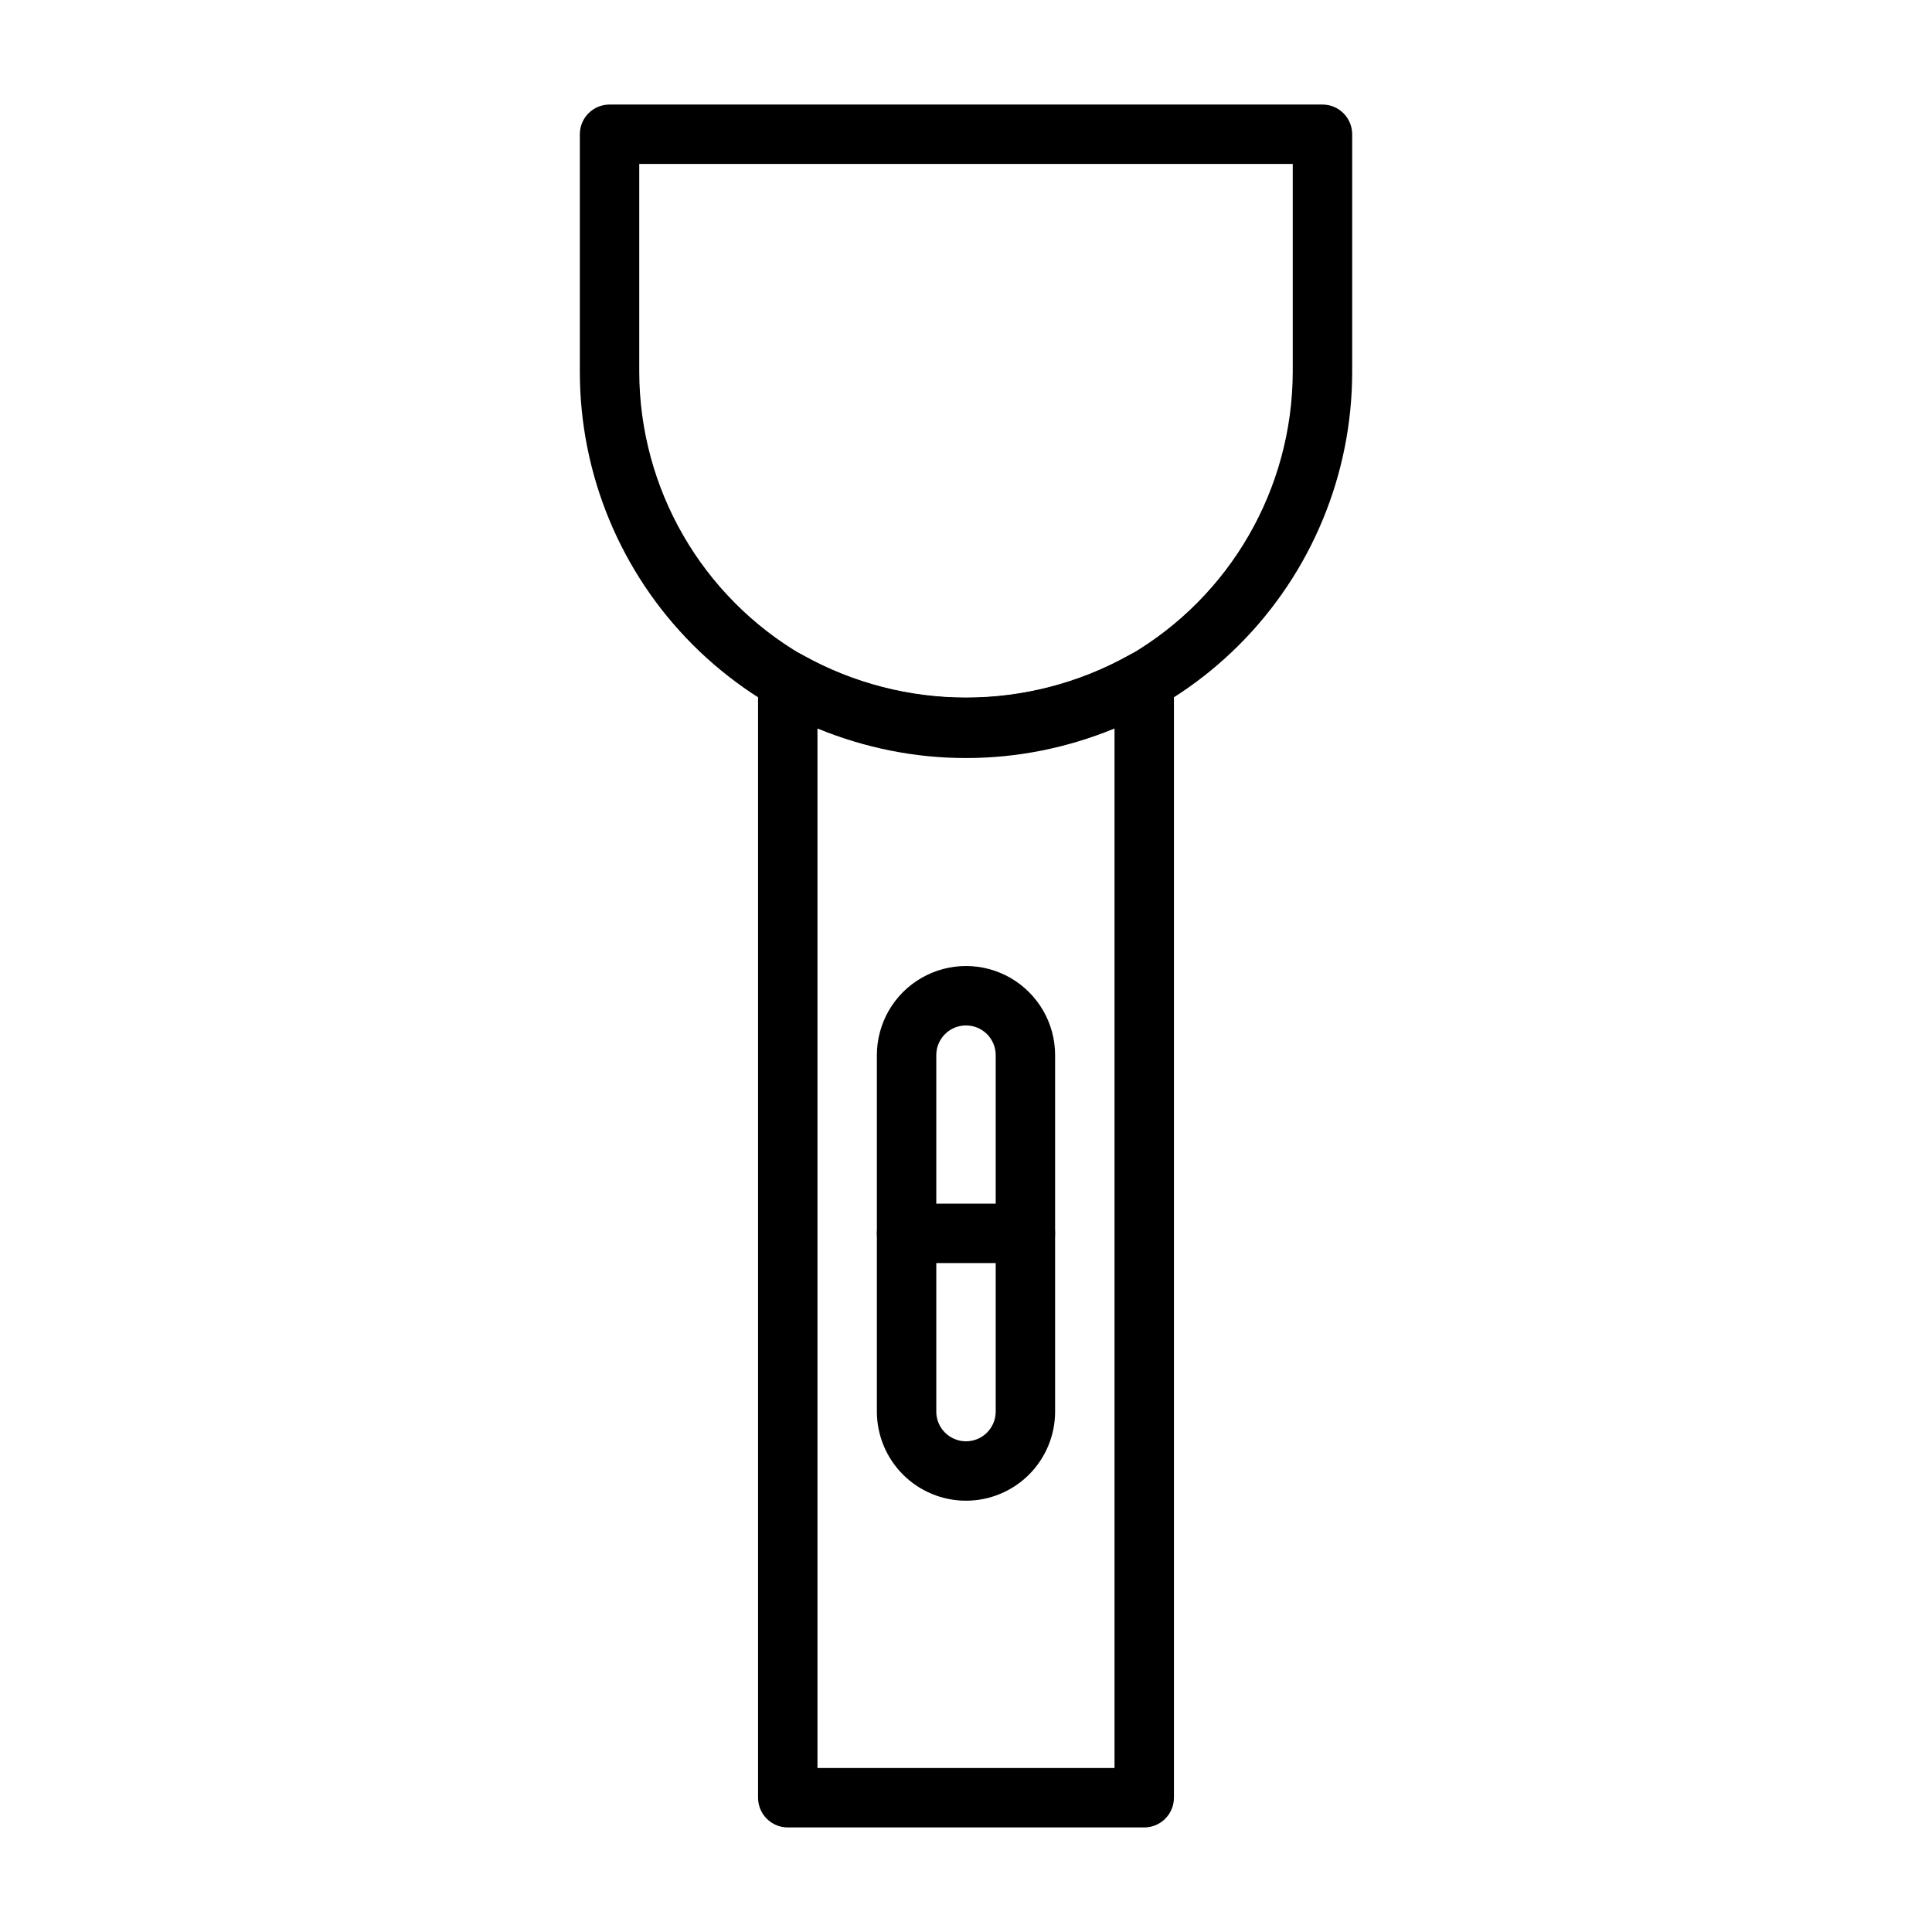 <?xml version="1.0" encoding="UTF-8"?>
<!-- Uploaded to: SVG Find, www.svgfind.com, Generator: SVG Find Mixer Tools -->
<svg fill="#000000" width="800px" height="800px" version="1.1" viewBox="144 144 512 512" xmlns="http://www.w3.org/2000/svg">
 <g>
  <path d="m400 541.7c-6.266 0-12.273-2.488-16.699-6.918-4.43-4.43-6.918-10.434-6.918-16.699v-94.465c0-8.438 4.5-16.23 11.809-20.449 7.305-4.219 16.309-4.219 23.613 0 7.309 4.219 11.809 12.012 11.809 20.449v94.465c0 6.266-2.488 12.27-6.914 16.699-4.43 4.43-10.438 6.918-16.699 6.918zm0-125.95c-4.348 0-7.875 3.523-7.875 7.871v94.465c0 4.348 3.527 7.871 7.875 7.871s7.871-3.523 7.871-7.871v-94.465c0-2.086-0.828-4.09-2.305-5.566-1.477-1.477-3.481-2.305-5.566-2.305z"/>
  <path d="m447.23 628.29h-94.465c-4.348 0-7.871-3.527-7.871-7.875v-295.99c-0.012-2.824 1.492-5.438 3.938-6.848 2.434-1.406 5.434-1.406 7.871 0 26.902 15.043 59.688 15.043 86.59 0 2.438-1.406 5.438-1.406 7.875 0 2.445 1.41 3.945 4.023 3.934 6.848v295.99c0 2.09-0.828 4.09-2.305 5.566-1.477 1.477-3.477 2.309-5.566 2.309zm-86.594-15.746h78.723v-275.52c-25.242 10.23-53.477 10.23-78.723 0z"/>
  <path d="m400 344.89c-27.145 0-53.172-10.781-72.363-29.973-19.191-19.191-29.973-45.223-29.973-72.363v-62.977c0-4.348 3.523-7.871 7.871-7.871h188.93c2.09 0 4.094 0.828 5.566 2.305 1.477 1.477 2.309 3.477 2.309 5.566v62.977c0 27.141-10.781 53.172-29.977 72.363-19.191 19.191-45.219 29.973-72.359 29.973zm-86.594-157.44v55.105c0.074 30.945 16.555 59.527 43.297 75.098 26.902 15.043 59.688 15.043 86.59 0 26.742-15.57 43.223-44.152 43.297-75.098v-55.105z"/>
  <path d="m415.74 478.72h-31.488c-4.348 0-7.871-3.523-7.871-7.871s3.523-7.871 7.871-7.871h31.488c4.348 0 7.871 3.523 7.871 7.871s-3.523 7.871-7.871 7.871z"/>
 </g>
</svg>